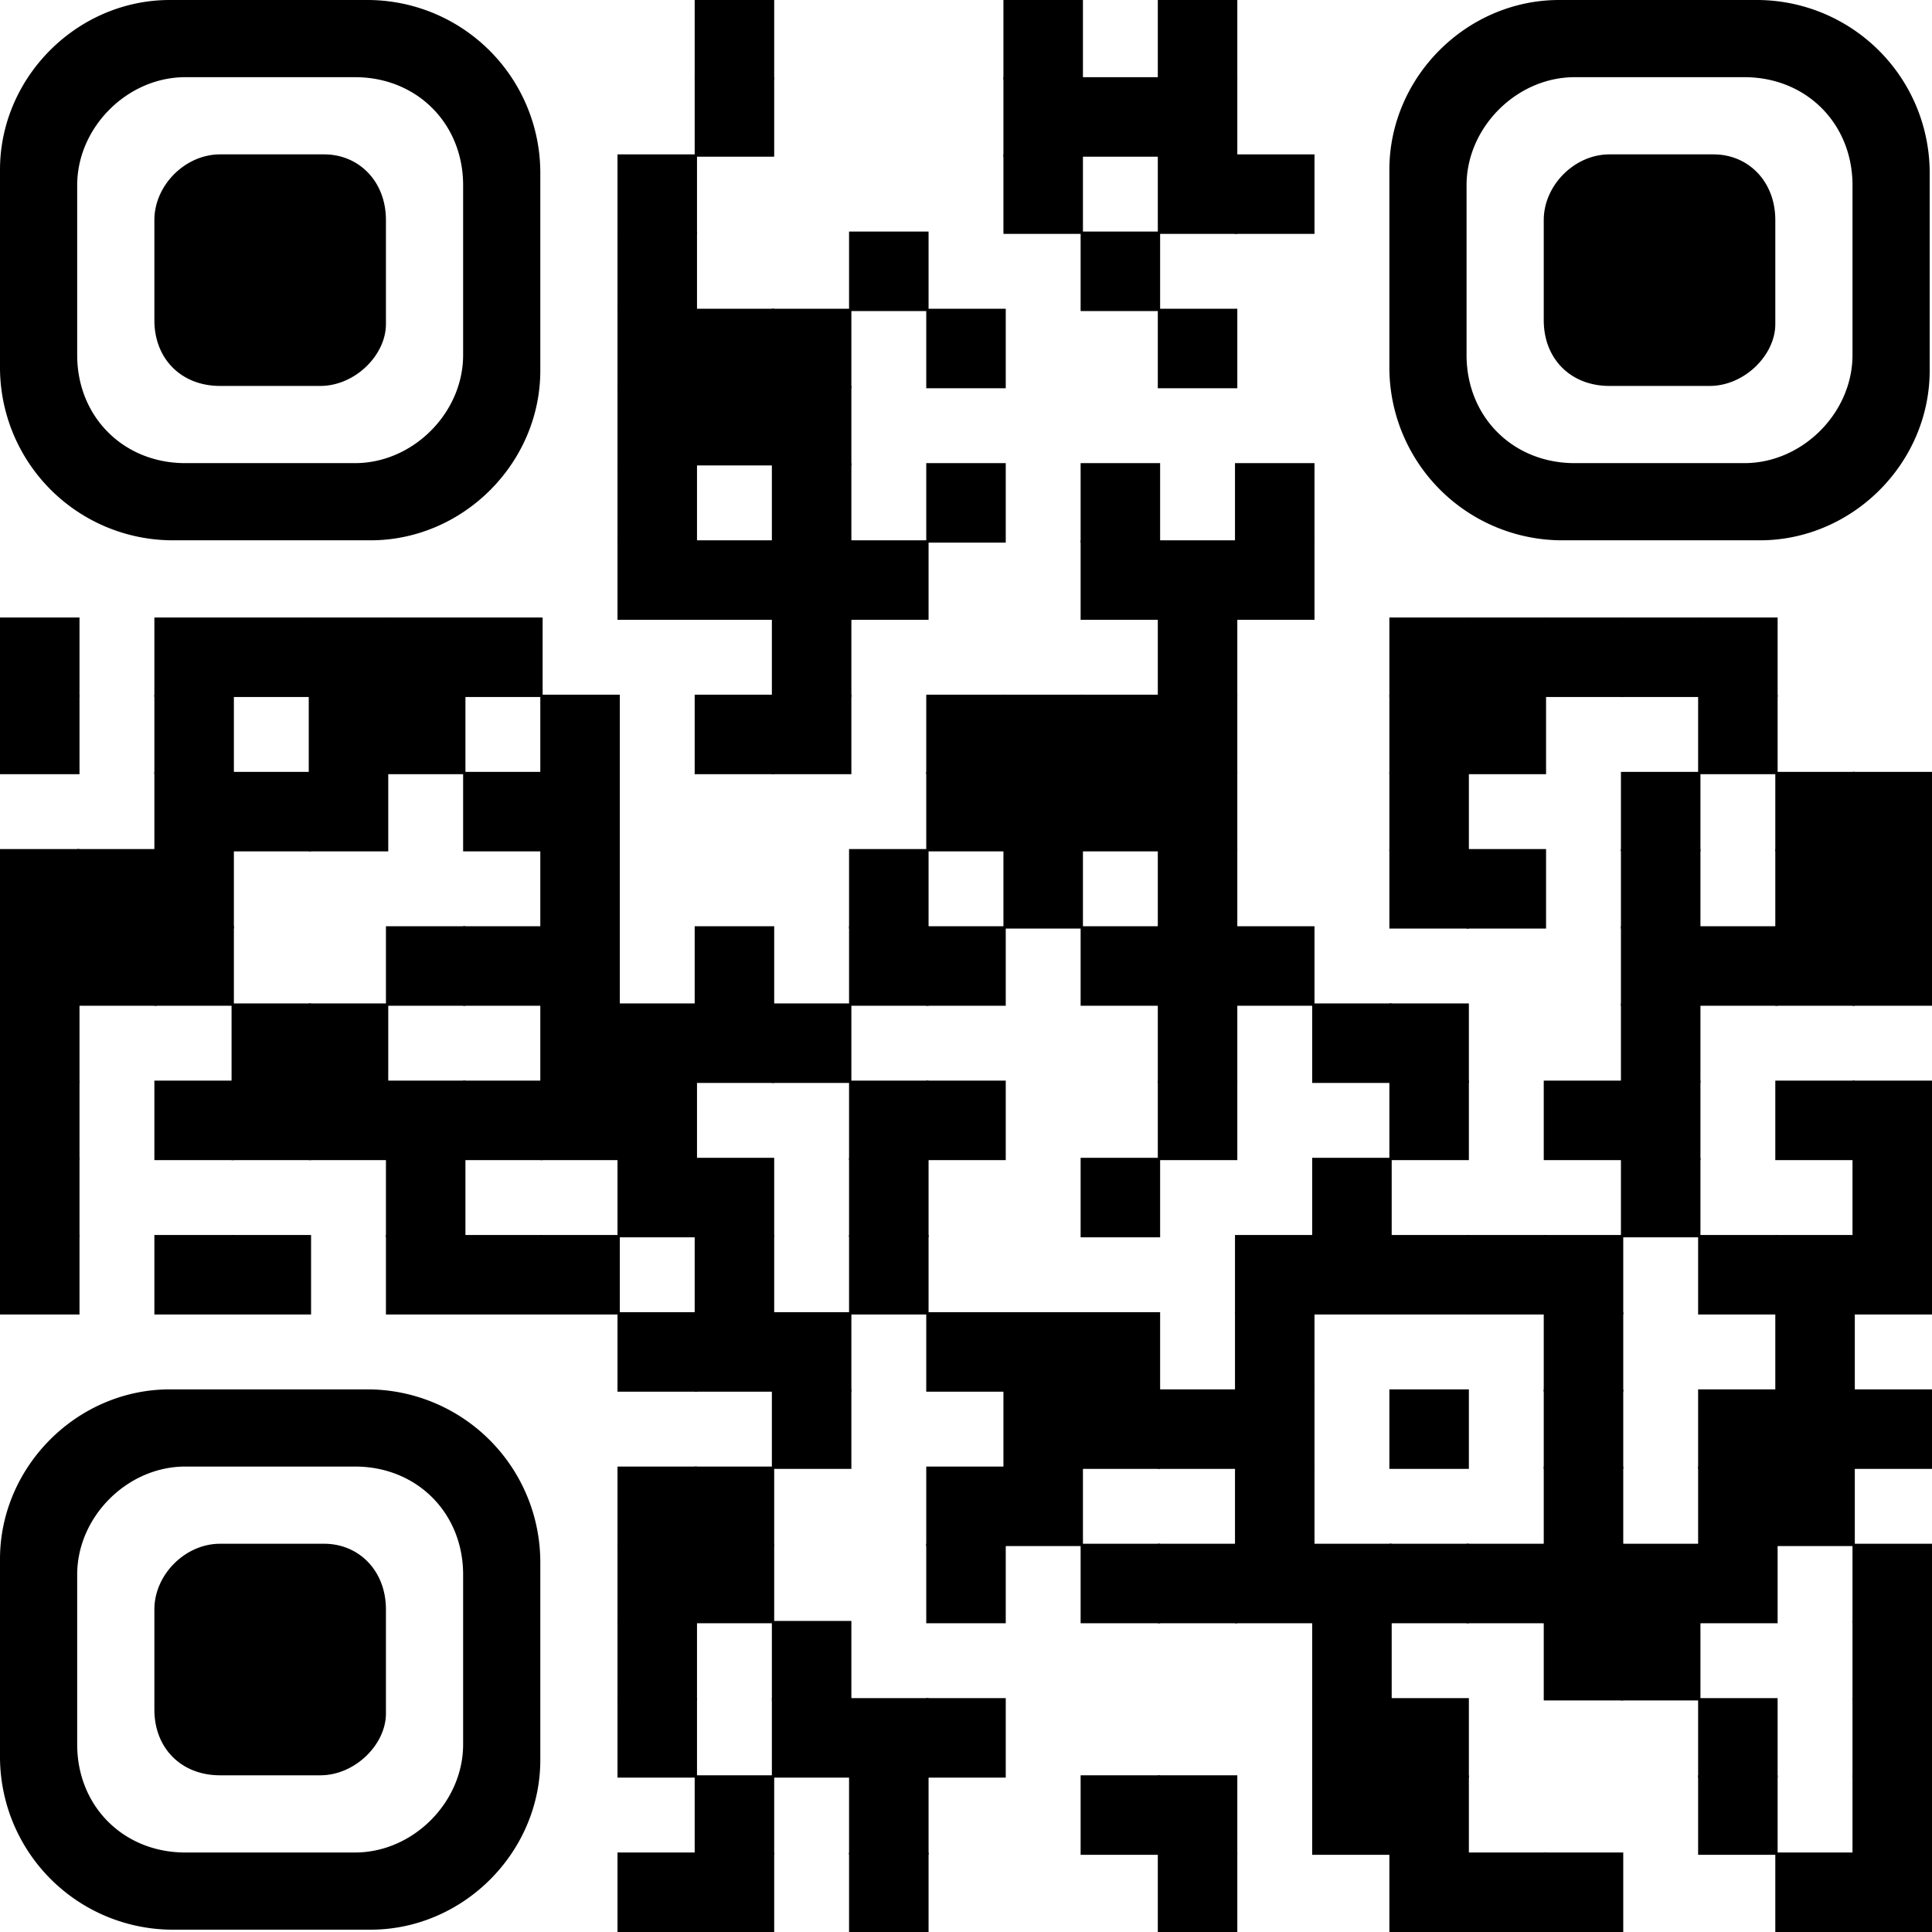 <svg xmlns="http://www.w3.org/2000/svg" width="600.72" height="600.72" viewBox="0 0 600.72 600.72"><rect x="216" width="24.72" height="24.72"/><rect x="312" width="24.72" height="24.72"/><rect x="360" width="24.72" height="24.72"/><rect x="216" y="24" width="24.72" height="24.72"/><rect x="312" y="24" width="24.72" height="24.72"/><rect x="336" y="24" width="24.72" height="24.72"/><rect x="360" y="24" width="24.72" height="24.72"/><rect x="192" y="48" width="24.72" height="24.72"/><rect x="312" y="48" width="24.72" height="24.72"/><rect x="360" y="48" width="24.72" height="24.72"/><rect x="384" y="48" width="24.72" height="24.72"/><rect x="192" y="72" width="24.72" height="24.72"/><rect x="264" y="72" width="24.72" height="24.72"/><rect x="336" y="72" width="24.72" height="24.72"/><rect x="192" y="96" width="24.72" height="24.72"/><rect x="216" y="96" width="24.72" height="24.72"/><rect x="240" y="96" width="24.72" height="24.72"/><rect x="288" y="96" width="24.72" height="24.72"/><rect x="360" y="96" width="24.72" height="24.72"/><rect x="192" y="120" width="24.72" height="24.72"/><rect x="216" y="120" width="24.72" height="24.72"/><rect x="240" y="120" width="24.72" height="24.72"/><rect x="192" y="144" width="24.72" height="24.72"/><rect x="240" y="144" width="24.72" height="24.72"/><rect x="288" y="144" width="24.72" height="24.72"/><rect x="336" y="144" width="24.72" height="24.72"/><rect x="384" y="144" width="24.72" height="24.72"/><rect x="192" y="168" width="24.72" height="24.72"/><rect x="216" y="168" width="24.72" height="24.72"/><rect x="240" y="168" width="24.72" height="24.72"/><rect x="264" y="168" width="24.72" height="24.72"/><rect x="336" y="168" width="24.72" height="24.72"/><rect x="360" y="168" width="24.72" height="24.72"/><rect x="384" y="168" width="24.72" height="24.72"/><rect y="192" width="24.72" height="24.72"/><rect x="48" y="192" width="24.72" height="24.72"/><rect x="72" y="192" width="24.72" height="24.72"/><rect x="96" y="192" width="24.72" height="24.72"/><rect x="120" y="192" width="24.72" height="24.72"/><rect x="144" y="192" width="24.72" height="24.72"/><rect x="240" y="192" width="24.72" height="24.72"/><rect x="360" y="192" width="24.72" height="24.72"/><rect x="432" y="192" width="24.72" height="24.72"/><rect x="456" y="192" width="24.72" height="24.72"/><rect x="480" y="192" width="24.72" height="24.72"/><rect x="504" y="192" width="24.72" height="24.72"/><rect x="528" y="192" width="24.72" height="24.72"/><rect y="216" width="24.72" height="24.72"/><rect x="48" y="216" width="24.72" height="24.72"/><rect x="96" y="216" width="24.72" height="24.72"/><rect x="120" y="216" width="24.72" height="24.72"/><rect x="168" y="216" width="24.72" height="24.72"/><rect x="216" y="216" width="24.72" height="24.72"/><rect x="240" y="216" width="24.72" height="24.72"/><rect x="288" y="216" width="24.72" height="24.72"/><rect x="312" y="216" width="24.72" height="24.72"/><rect x="336" y="216" width="24.72" height="24.72"/><rect x="360" y="216" width="24.72" height="24.72"/><rect x="432" y="216" width="24.72" height="24.72"/><rect x="456" y="216" width="24.72" height="24.72"/><rect x="528" y="216" width="24.72" height="24.72"/><rect x="48" y="240" width="24.72" height="24.72"/><rect x="72" y="240" width="24.72" height="24.72"/><rect x="96" y="240" width="24.72" height="24.72"/><rect x="144" y="240" width="24.72" height="24.72"/><rect x="168" y="240" width="24.72" height="24.72"/><rect x="288" y="240" width="24.72" height="24.72"/><rect x="312" y="240" width="24.72" height="24.72"/><rect x="336" y="240" width="24.72" height="24.72"/><rect x="360" y="240" width="24.72" height="24.72"/><rect x="432" y="240" width="24.72" height="24.72"/><rect x="504" y="240" width="24.72" height="24.72"/><rect x="552" y="240" width="24.72" height="24.72"/><rect x="576" y="240" width="24.72" height="24.72"/><rect y="264" width="24.72" height="24.72"/><rect x="24" y="264" width="24.72" height="24.72"/><rect x="48" y="264" width="24.72" height="24.72"/><rect x="168" y="264" width="24.72" height="24.72"/><rect x="264" y="264" width="24.72" height="24.72"/><rect x="312" y="264" width="24.72" height="24.72"/><rect x="360" y="264" width="24.72" height="24.72"/><rect x="432" y="264" width="24.72" height="24.72"/><rect x="456" y="264" width="24.72" height="24.72"/><rect x="504" y="264" width="24.72" height="24.72"/><rect x="552" y="264" width="24.72" height="24.72"/><rect x="576" y="264" width="24.72" height="24.72"/><rect y="288" width="24.72" height="24.72"/><rect x="24" y="288" width="24.72" height="24.72"/><rect x="48" y="288" width="24.72" height="24.72"/><rect x="120" y="288" width="24.72" height="24.72"/><rect x="144" y="288" width="24.72" height="24.72"/><rect x="168" y="288" width="24.72" height="24.72"/><rect x="216" y="288" width="24.72" height="24.72"/><rect x="264" y="288" width="24.72" height="24.72"/><rect x="288" y="288" width="24.72" height="24.72"/><rect x="336" y="288" width="24.72" height="24.72"/><rect x="360" y="288" width="24.72" height="24.72"/><rect x="384" y="288" width="24.72" height="24.72"/><rect x="504" y="288" width="24.72" height="24.72"/><rect x="528" y="288" width="24.72" height="24.72"/><rect x="552" y="288" width="24.72" height="24.72"/><rect x="576" y="288" width="24.72" height="24.72"/><rect y="312" width="24.72" height="24.72"/><rect x="72" y="312" width="24.72" height="24.72"/><rect x="96" y="312" width="24.72" height="24.72"/><rect x="168" y="312" width="24.72" height="24.72"/><rect x="192" y="312" width="24.72" height="24.72"/><rect x="216" y="312" width="24.72" height="24.72"/><rect x="240" y="312" width="24.72" height="24.72"/><rect x="360" y="312" width="24.72" height="24.72"/><rect x="408" y="312" width="24.72" height="24.72"/><rect x="432" y="312" width="24.72" height="24.72"/><rect x="504" y="312" width="24.72" height="24.72"/><rect y="336" width="24.72" height="24.72"/><rect x="48" y="336" width="24.72" height="24.72"/><rect x="72" y="336" width="24.72" height="24.72"/><rect x="96" y="336" width="24.72" height="24.72"/><rect x="120" y="336" width="24.72" height="24.72"/><rect x="144" y="336" width="24.72" height="24.72"/><rect x="168" y="336" width="24.72" height="24.72"/><rect x="192" y="336" width="24.72" height="24.72"/><rect x="264" y="336" width="24.72" height="24.72"/><rect x="288" y="336" width="24.72" height="24.72"/><rect x="360" y="336" width="24.72" height="24.72"/><rect x="432" y="336" width="24.72" height="24.72"/><rect x="480" y="336" width="24.72" height="24.72"/><rect x="504" y="336" width="24.72" height="24.72"/><rect x="552" y="336" width="24.72" height="24.72"/><rect x="576" y="336" width="24.72" height="24.72"/><rect y="360" width="24.72" height="24.72"/><rect x="120" y="360" width="24.72" height="24.72"/><rect x="192" y="360" width="24.72" height="24.72"/><rect x="216" y="360" width="24.72" height="24.72"/><rect x="264" y="360" width="24.72" height="24.72"/><rect x="336" y="360" width="24.72" height="24.72"/><rect x="408" y="360" width="24.72" height="24.72"/><rect x="504" y="360" width="24.72" height="24.72"/><rect x="576" y="360" width="24.72" height="24.72"/><rect y="384" width="24.72" height="24.72"/><rect x="48" y="384" width="24.72" height="24.72"/><rect x="72" y="384" width="24.72" height="24.72"/><rect x="120" y="384" width="24.72" height="24.72"/><rect x="144" y="384" width="24.72" height="24.72"/><rect x="168" y="384" width="24.72" height="24.72"/><rect x="216" y="384" width="24.72" height="24.72"/><rect x="264" y="384" width="24.72" height="24.72"/><rect x="384" y="384" width="24.72" height="24.72"/><rect x="408" y="384" width="24.72" height="24.72"/><rect x="432" y="384" width="24.72" height="24.72"/><rect x="456" y="384" width="24.72" height="24.72"/><rect x="480" y="384" width="24.72" height="24.72"/><rect x="528" y="384" width="24.72" height="24.72"/><rect x="552" y="384" width="24.72" height="24.72"/><rect x="576" y="384" width="24.72" height="24.72"/><rect x="192" y="408" width="24.72" height="24.72"/><rect x="216" y="408" width="24.72" height="24.72"/><rect x="240" y="408" width="24.72" height="24.72"/><rect x="288" y="408" width="24.72" height="24.72"/><rect x="312" y="408" width="24.72" height="24.72"/><rect x="336" y="408" width="24.72" height="24.72"/><rect x="384" y="408" width="24.72" height="24.72"/><rect x="480" y="408" width="24.72" height="24.72"/><rect x="552" y="408" width="24.72" height="24.72"/><rect x="240" y="432" width="24.72" height="24.72"/><rect x="312" y="432" width="24.72" height="24.72"/><rect x="336" y="432" width="24.72" height="24.72"/><rect x="360" y="432" width="24.72" height="24.72"/><rect x="384" y="432" width="24.72" height="24.72"/><rect x="432" y="432" width="24.72" height="24.72"/><rect x="480" y="432" width="24.72" height="24.72"/><rect x="528" y="432" width="24.72" height="24.72"/><rect x="552" y="432" width="24.72" height="24.72"/><rect x="576" y="432" width="24.72" height="24.72"/><rect x="192" y="456" width="24.72" height="24.72"/><rect x="216" y="456" width="24.72" height="24.72"/><rect x="288" y="456" width="24.72" height="24.72"/><rect x="312" y="456" width="24.72" height="24.72"/><rect x="384" y="456" width="24.72" height="24.72"/><rect x="480" y="456" width="24.72" height="24.72"/><rect x="528" y="456" width="24.72" height="24.72"/><rect x="552" y="456" width="24.72" height="24.72"/><rect x="192" y="480" width="24.72" height="24.72"/><rect x="216" y="480" width="24.72" height="24.72"/><rect x="288" y="480" width="24.72" height="24.72"/><rect x="336" y="480" width="24.72" height="24.72"/><rect x="360" y="480" width="24.72" height="24.72"/><rect x="384" y="480" width="24.72" height="24.72"/><rect x="408" y="480" width="24.72" height="24.72"/><rect x="432" y="480" width="24.72" height="24.72"/><rect x="456" y="480" width="24.72" height="24.72"/><rect x="480" y="480" width="24.72" height="24.72"/><rect x="504" y="480" width="24.72" height="24.72"/><rect x="528" y="480" width="24.72" height="24.72"/><rect x="576" y="480" width="24.72" height="24.72"/><rect x="192" y="504" width="24.72" height="24.72"/><rect x="240" y="504" width="24.72" height="24.72"/><rect x="408" y="504" width="24.72" height="24.72"/><rect x="480" y="504" width="24.72" height="24.72"/><rect x="504" y="504" width="24.72" height="24.72"/><rect x="576" y="504" width="24.72" height="24.72"/><rect x="192" y="528" width="24.72" height="24.72"/><rect x="240" y="528" width="24.72" height="24.72"/><rect x="264" y="528" width="24.72" height="24.72"/><rect x="288" y="528" width="24.72" height="24.72"/><rect x="408" y="528" width="24.72" height="24.72"/><rect x="432" y="528" width="24.72" height="24.72"/><rect x="528" y="528" width="24.72" height="24.72"/><rect x="576" y="528" width="24.72" height="24.72"/><rect x="216" y="552" width="24.72" height="24.72"/><rect x="264" y="552" width="24.72" height="24.72"/><rect x="336" y="552" width="24.72" height="24.72"/><rect x="360" y="552" width="24.72" height="24.72"/><rect x="408" y="552" width="24.72" height="24.72"/><rect x="432" y="552" width="24.72" height="24.72"/><rect x="528" y="552" width="24.72" height="24.72"/><rect x="576" y="552" width="24.72" height="24.72"/><rect x="192" y="576" width="24.72" height="24.72"/><rect x="216" y="576" width="24.72" height="24.72"/><rect x="264" y="576" width="24.72" height="24.72"/><rect x="360" y="576" width="24.72" height="24.72"/><rect x="432" y="576" width="24.72" height="24.72"/><rect x="456" y="576" width="24.72" height="24.72"/><rect x="480" y="576" width="24.72" height="24.72"/><rect x="552" y="576" width="24.72" height="24.72"/><rect x="576" y="576" width="24.72" height="24.72"/><path d="M54,168h61.2c28.8,0,52.8-24,52.8-52.8V54A53.776,53.776,0,0,0,114,0H52.8C24,0,0,24,0,52.8V114A53.776,53.776,0,0,0,54,168ZM144,57.6v52.8c0,18-15.6,33.6-33.6,33.6H57.6C38.4,144,24,129.6,24,110.4V57.6C24,39.6,39.6,24,57.6,24h52.8C129.6,24,144,38.4,144,57.6Z"/><path d="M486,168h61.2c28.8,0,52.8-24,52.8-52.8V54A53.776,53.776,0,0,0,546,0H484.8C456,0,432,24,432,52.8V114A53.776,53.776,0,0,0,486,168ZM576,57.6v52.8c0,18-15.6,33.6-33.6,33.6H489.6c-19.2,0-33.6-14.4-33.6-33.6V57.6c0-18,15.6-33.6,33.6-33.6h52.8C561.6,24,576,38.4,576,57.6Z"/><path d="M54,600h61.2c28.8,0,52.8-24,52.8-52.8V486a53.776,53.776,0,0,0-54-54H52.8C24,432,0,456,0,484.8V546A53.776,53.776,0,0,0,54,600Zm90-110.4v52.8c0,18-15.6,33.6-33.6,33.6H57.6C38.4,576,24,561.6,24,542.4V489.6c0-18,15.6-33.6,33.6-33.6h52.8C129.6,456,144,470.4,144,489.6Z"/><path d="M120,68.4v32.4c0,9.6-9.6,19.2-20.4,19.2H68.4c-12,0-20.4-8.4-20.4-20.4V68.4C48,57.6,57.6,48,68.4,48h32.4C111.6,48,120,56.4,120,68.4Z"/><path d="M552,68.4v32.4c0,9.6-9.6,19.2-20.4,19.2H500.4c-12,0-20.4-8.4-20.4-20.4V68.4c0-10.8,9.6-20.4,20.4-20.4h32.4C543.6,48,552,56.4,552,68.4Z"/><path d="M120,500.4v32.4c0,9.6-9.6,19.2-20.4,19.2H68.4c-12,0-20.4-8.4-20.4-20.4V500.4c0-10.8,9.6-20.4,20.4-20.4h32.4C111.6,480,120,488.4,120,500.4Z"/></svg>